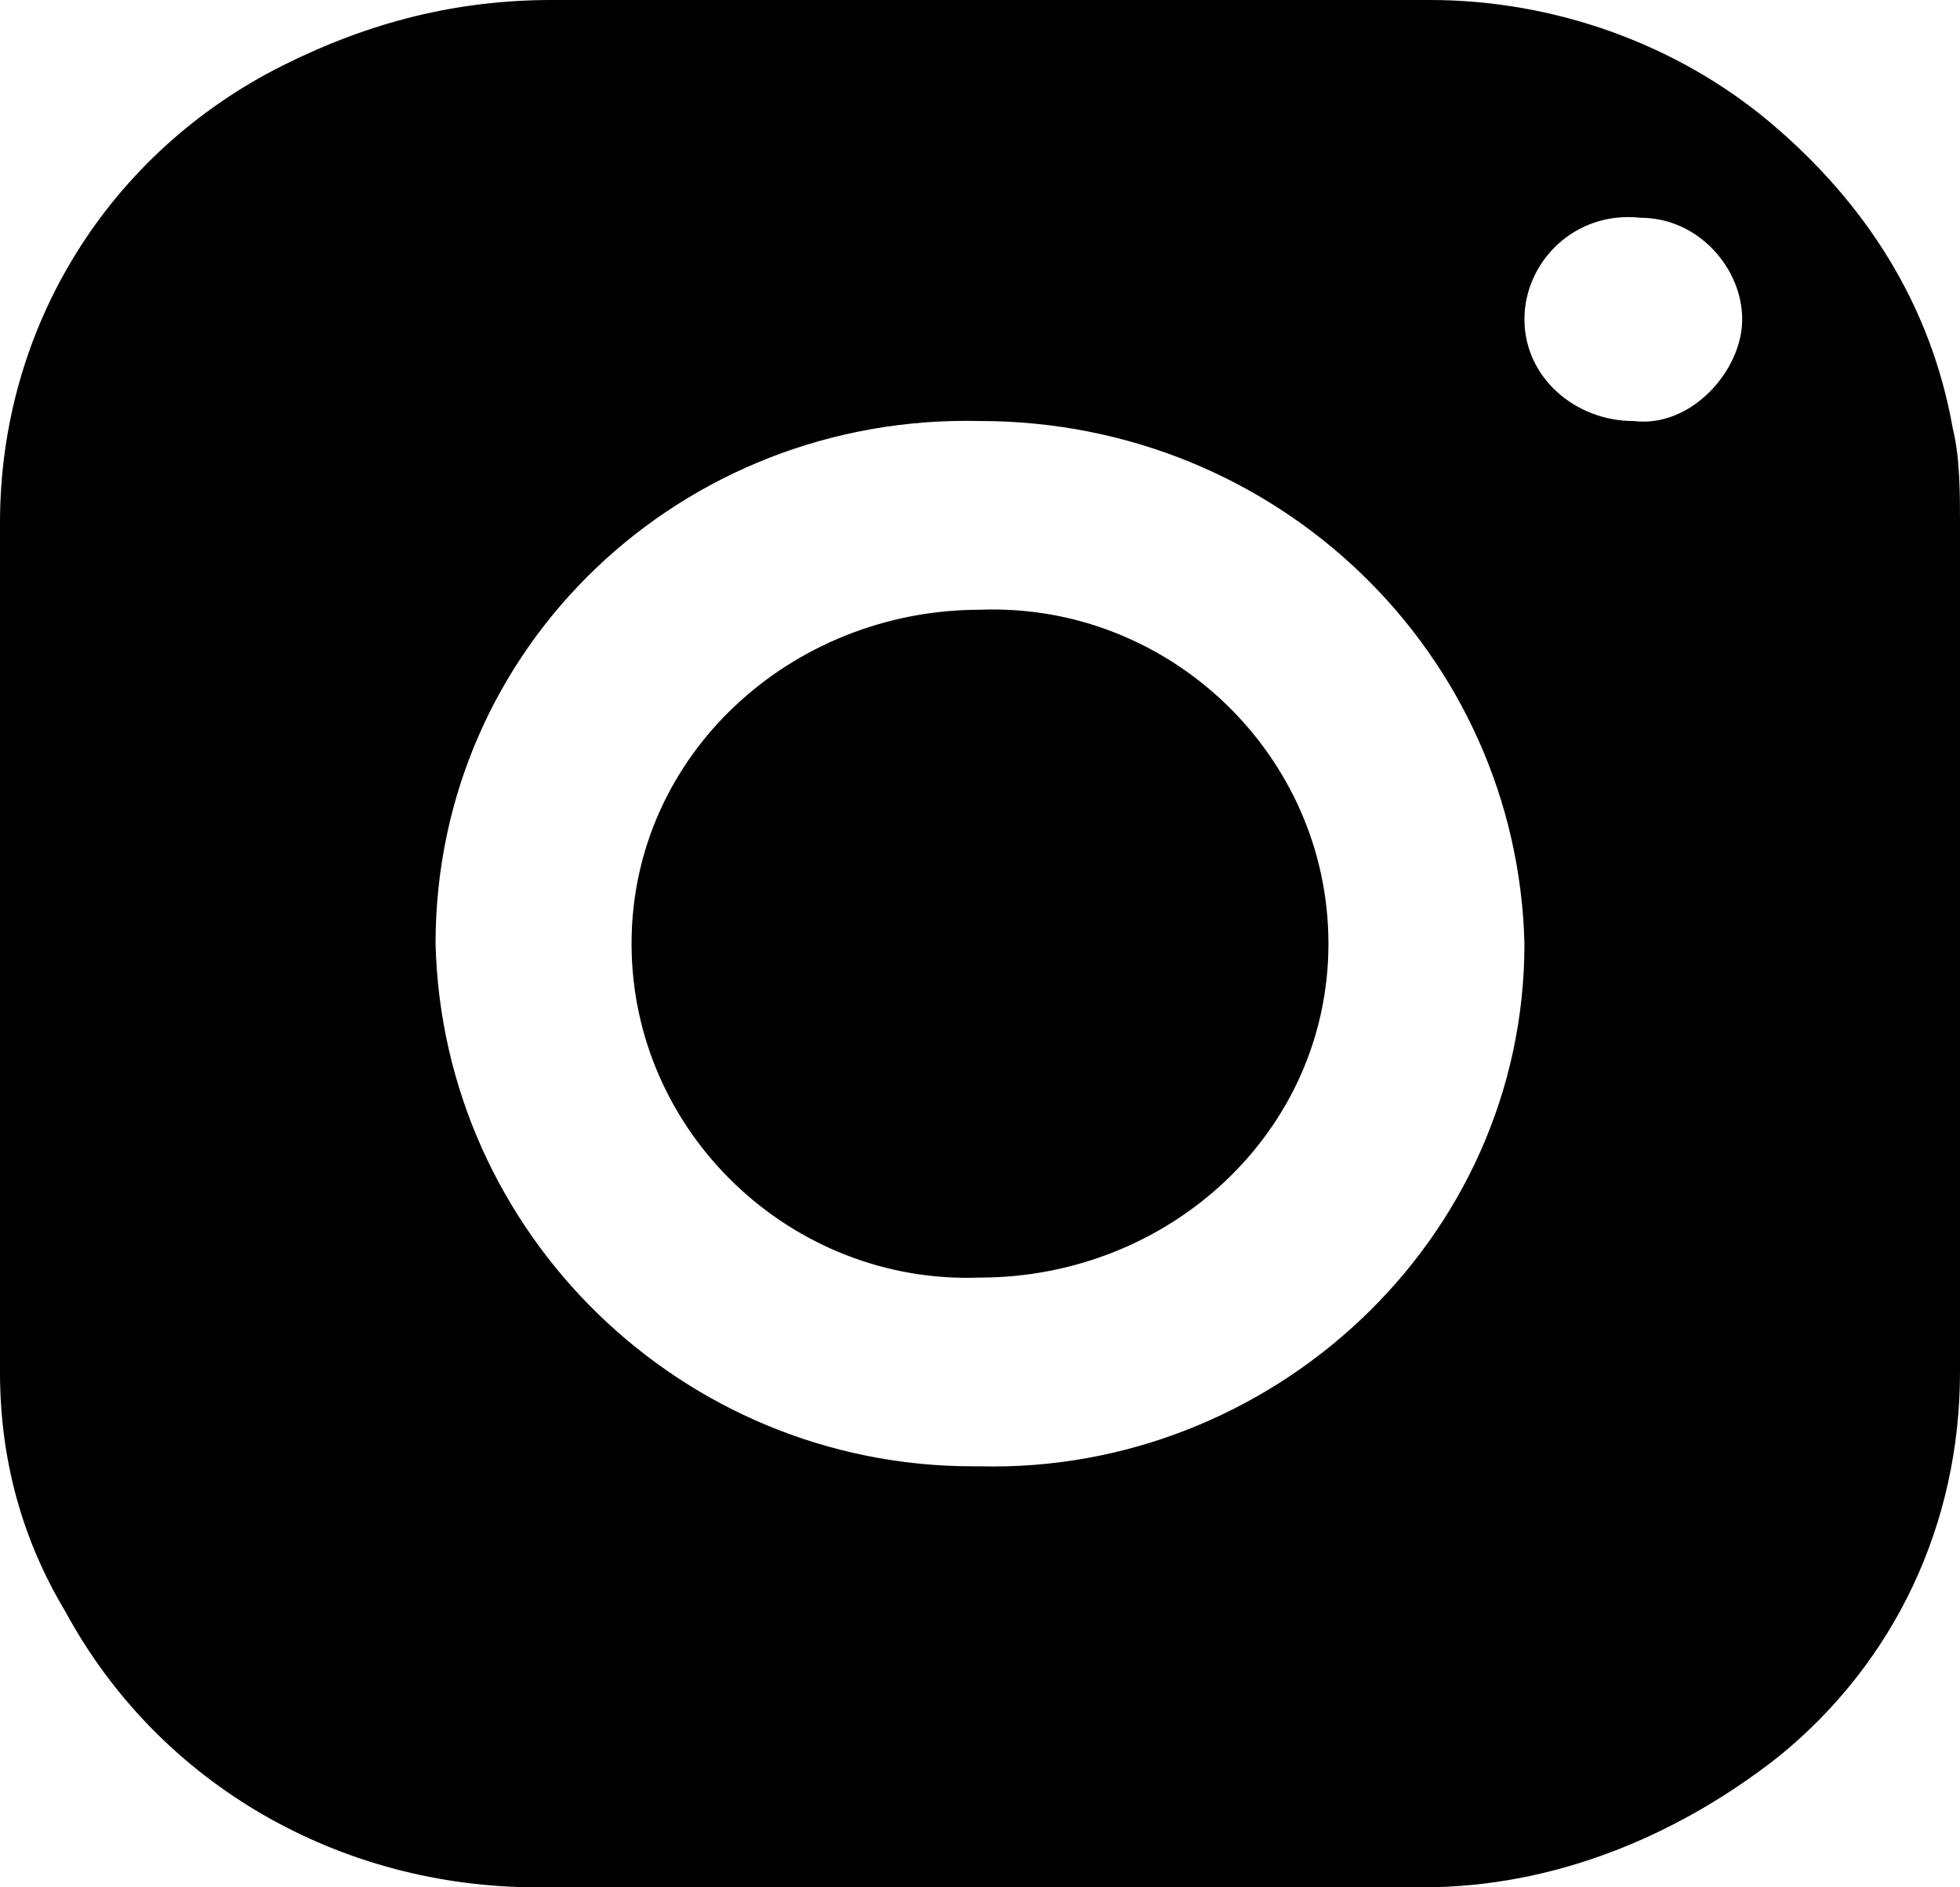 <?xml version="1.0" encoding="UTF-8"?>
<svg xmlns="http://www.w3.org/2000/svg" id="aaf4d88f-6908-42b9-b3d6-5d6a3ec06a43" version="1.1" viewBox="0 0 27 26">
  <defs>
    <style>
      .st0 {
        fill-rule: evenodd;
      }
    </style>
  </defs>
  <path class="st0" d="M27,13.1v-5.9c0-.4,0-.9-.1-1.3-.3-1.7-1.2-3.1-2.5-4.2S21.4,0,19.7,0H7.6C6.3,0,5.1.3,3.9.9,1.5,2.1,0,4.5,0,7.2v11.7C0,20.1.3,21.2.9,22.2c1.3,2.4,3.8,3.8,6.5,3.8h12.2c1.8,0,3.5-.7,4.9-1.8,1.6-1.3,2.5-3.2,2.5-5.3v-5.7h0ZM13.4,20.2c-4,0-7.3-3.2-7.4-7.2,0-4.1,3.4-7.3,7.5-7.2h0c4.1,0,7.4,3.2,7.5,7.2,0,4.1-3.5,7.3-7.5,7.2h-.1ZM22.5,5.8c-.8,0-1.5-.6-1.5-1.4s.7-1.5,1.6-1.4c.8,0,1.4.7,1.4,1.4s-.7,1.5-1.5,1.4Z"></path>
  <path class="st0" d="M13.5,8.4c-2.6,0-4.8,2-4.8,4.6s2.2,4.7,4.8,4.6c2.6,0,4.8-2,4.8-4.6s-2.2-4.7-4.8-4.6Z"></path>
</svg>
